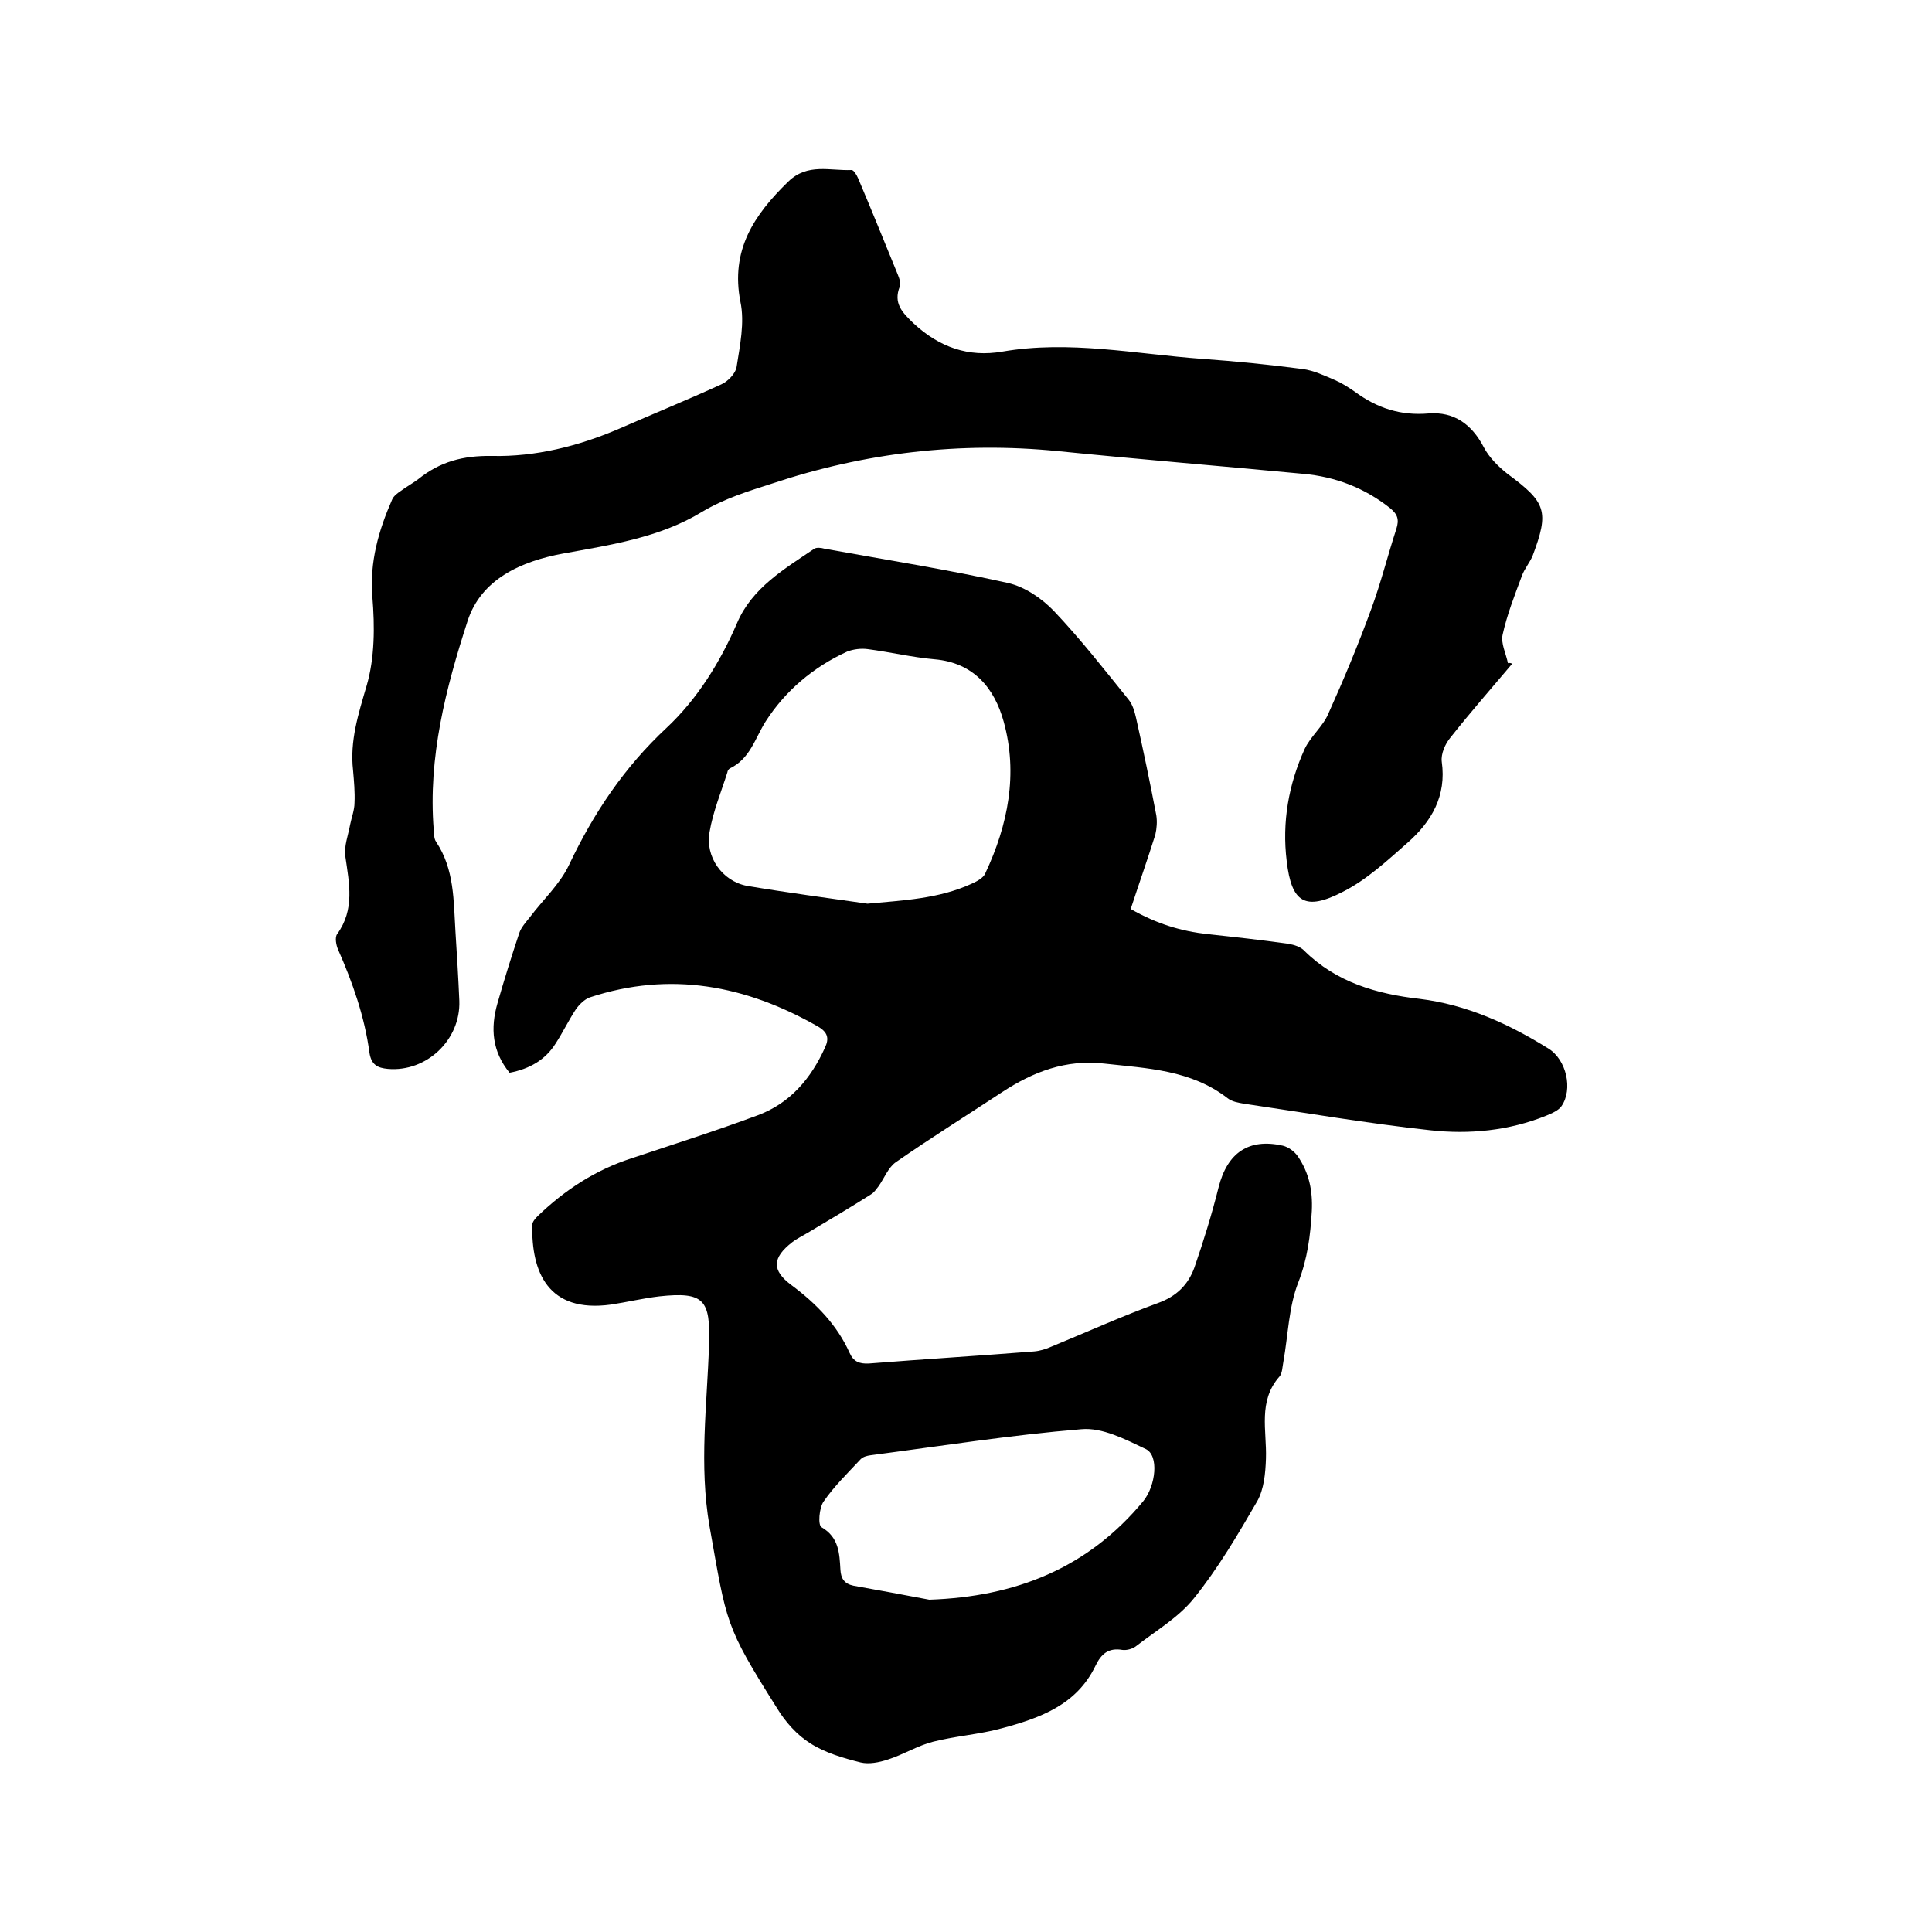 <svg enable-background="new 0 0 400 400" viewBox="0 0 400 400" xmlns="http://www.w3.org/2000/svg"><path d="m105.5 222.1c-3.6-4.4-4-9.2-2.5-14.4 1.4-4.9 2.9-9.7 4.5-14.5.4-1.2 1.4-2.3 2.2-3.3 2.7-3.6 6.2-6.8 8.1-10.8 5.1-10.8 11.5-20.3 20.2-28.4 6.4-6 11.1-13.6 14.6-21.7 3.1-7.3 9.8-11.2 16-15.4.5-.3 1.4-.2 2.1 0 12.7 2.3 25.4 4.3 38 7.1 3.5.8 7 3.2 9.5 5.8 5.5 5.8 10.5 12.2 15.5 18.4.8 1 1.2 2.4 1.5 3.7 1.5 6.7 2.9 13.4 4.2 20.2.2 1.3.1 2.7-.2 4-1.6 5.1-3.4 10.2-5.1 15.4 5.4 3.1 10.5 4.6 15.9 5.2 5.6.6 11.1 1.2 16.7 2 1.2.2 2.6.6 3.4 1.5 6.6 6.5 15 8.9 23.8 9.9 9.8 1.2 18.5 5.2 26.7 10.3 3.7 2.3 5.1 8.4 2.7 11.9-.6.9-2 1.5-3.2 2-7.7 3.1-15.9 3.9-24 3-12.9-1.4-25.7-3.6-38.6-5.5-1.1-.2-2.4-.4-3.3-1.1-7.6-5.9-16.6-6.2-25.6-7.2-7.9-.9-14.7 1.7-21.1 5.9-7.3 4.8-14.8 9.5-22 14.5-1.6 1.1-2.4 3.3-3.6 5-.5.6-.9 1.3-1.6 1.7-4.1 2.6-8.3 5.1-12.5 7.6-1.3.8-2.6 1.4-3.8 2.3-4.1 3.2-4.3 5.8-.1 8.9 5.1 3.8 9.4 8.2 12 14 .8 1.8 2 2.3 4 2.2 11.4-.9 22.8-1.6 34.2-2.5 1.2-.1 2.5-.5 3.6-1 7.3-3 14.6-6.3 22-9 3.9-1.4 6.3-3.8 7.6-7.4 1.9-5.5 3.6-11 5-16.6 1.8-7.1 6.2-10.2 13.3-8.6 1.2.3 2.4 1.2 3.1 2.2 2.3 3.4 3.1 7 2.9 11.3-.3 5.2-.9 9.9-2.8 14.8-2 5.1-2.1 10.9-3.1 16.5-.2 1-.2 2.3-.8 3-4.5 5.1-2.6 11.2-2.8 17-.1 3-.4 6.3-1.8 8.8-4 6.9-8.1 13.9-13.1 20.1-3.2 4-8 6.8-12.1 10-.7.5-1.8.8-2.7.7-2.9-.5-4.4.8-5.6 3.3-3.9 8.1-11.5 10.8-19.3 12.9-4.7 1.3-9.6 1.6-14.3 2.8-3.2.8-6.2 2.7-9.4 3.7-1.8.6-3.9 1-5.6.6-3.6-.9-7.4-2-10.5-4-2.7-1.7-5.1-4.4-6.8-7.2-10.9-17.3-10.4-17.5-14-37.7-2.2-12.7-.5-25.1-.1-37.6.3-9.3-1-11-10.3-10-3.4.4-6.7 1.2-10 1.7-13.1 1.8-16.5-6.8-16.3-16.5 0-.6.6-1.3 1.1-1.8 5.6-5.4 12-9.6 19.5-12 8.7-2.9 17.5-5.7 26.1-8.9 6.7-2.5 11-7.6 13.9-14 .9-1.9.6-3.2-1.5-4.4-14.9-8.5-30.5-11.5-47.2-6-1.1.4-2.2 1.5-2.9 2.5-1.5 2.3-2.7 4.8-4.2 7.1-2.1 3.3-5.3 5.2-9.5 6zm74.1-35c7.4-.7 14.7-1 21.5-4.1 1.1-.5 2.5-1.2 2.9-2.2 4.7-10 6.8-20.6 3.8-31.4-1.9-6.9-6.2-12.2-14.3-12.9-4.6-.4-9.2-1.5-13.8-2.1-1.4-.2-3 0-4.3.5-7 3.2-12.8 8.1-16.9 14.5-2.2 3.5-3.2 7.7-7.4 9.7-.2.1-.5.5-.5.8-1.3 4.1-3 8.2-3.7 12.4-.9 5.1 2.6 10.1 7.7 11.1 8.3 1.4 16.6 2.5 25 3.7zm12.8 144.1c17.8-.6 32.8-6.5 44.3-20.4 2.6-3.2 3.3-9.5.5-10.8-4.2-2-9-4.5-13.3-4.1-14.6 1.2-29.2 3.5-43.7 5.4-.7.1-1.5.3-2 .8-2.7 2.9-5.5 5.6-7.7 8.8-.9 1.3-1.2 4.9-.4 5.3 3.6 2.1 3.7 5.4 3.9 8.8.1 1.8.8 2.9 2.7 3.3 5.1.9 10.4 1.9 15.7 2.9z"/><path d="m313.1 137.4c-4.3 5.1-8.7 10.1-12.8 15.3-1.1 1.3-2 3.4-1.8 5 1 7.1-2.1 12.4-7.1 16.8-4.2 3.7-8.4 7.6-13.3 10.1-7.9 4.1-10.7 2.3-11.7-6.3-1-8.1.4-15.9 3.7-23.2 1.2-2.6 3.8-4.7 4.9-7.3 3.2-7.1 6.2-14.3 8.9-21.7 2-5.4 3.4-11.1 5.2-16.6.6-1.9.3-3-1.3-4.3-5.3-4.2-11.3-6.5-18-7.1-16.9-1.6-33.9-3-50.8-4.7-20.2-2-39.9.3-59.1 6.7-5 1.6-9.9 3.1-14.6 5.9-8.7 5.3-18.8 6.8-28.7 8.6-8.7 1.6-17 5.3-19.8 14-4.5 13.9-8.2 28.2-7 43.2.1.8 0 1.8.5 2.5 3.8 5.7 3.6 12.2 4 18.6.3 4.8.6 9.5.8 14.3.3 8.1-6.8 14.8-14.8 14.1-2.1-.2-3.4-.8-3.8-3.3-1-7.5-3.5-14.6-6.5-21.4-.4-.9-.7-2.5-.2-3.2 3.7-5.1 2.5-10.5 1.7-16.1-.3-2.1.6-4.4 1-6.6.3-1.5.9-3 .9-4.5.1-2.2-.1-4.4-.3-6.7-.7-6.1 1.1-11.7 2.8-17.5s1.7-12.3 1.2-18.4c-.6-7.3 1.3-13.8 4.1-20.2.3-.7 1.1-1.3 1.7-1.7 1.2-.9 2.5-1.6 3.7-2.5 4.5-3.6 9.2-4.9 15.3-4.8 8.9.2 17.8-2 26.2-5.6 7.1-3.1 14.2-6 21.2-9.2 1.4-.6 3-2.3 3.2-3.6.7-4.5 1.7-9.2.8-13.5-2.1-10.7 2.8-18 9.9-24.9 4-3.9 8.7-2.2 13.1-2.4.5 0 1.1 1.1 1.4 1.8 2.8 6.6 5.5 13.3 8.2 19.9.3.8.7 1.8.4 2.4-1.4 3.5.5 5.4 2.9 7.7 5.3 4.9 11.3 7 18.3 5.8 13.9-2.4 27.6.5 41.4 1.5 7 .5 13.9 1.2 20.8 2.1 2.3.3 4.6 1.4 6.7 2.3 1.4.6 2.8 1.5 4.1 2.4 4.6 3.4 9.5 5 15.3 4.5 5.2-.4 8.9 2.2 11.4 7 1.1 2.1 3 4 4.9 5.5 8 5.9 8.7 7.7 5.2 17-.6 1.4-1.7 2.7-2.2 4.1-1.5 4-3.1 8.1-4 12.2-.4 1.8.7 3.9 1.1 5.9.4-.1.6 0 .9.1z"/></svg>